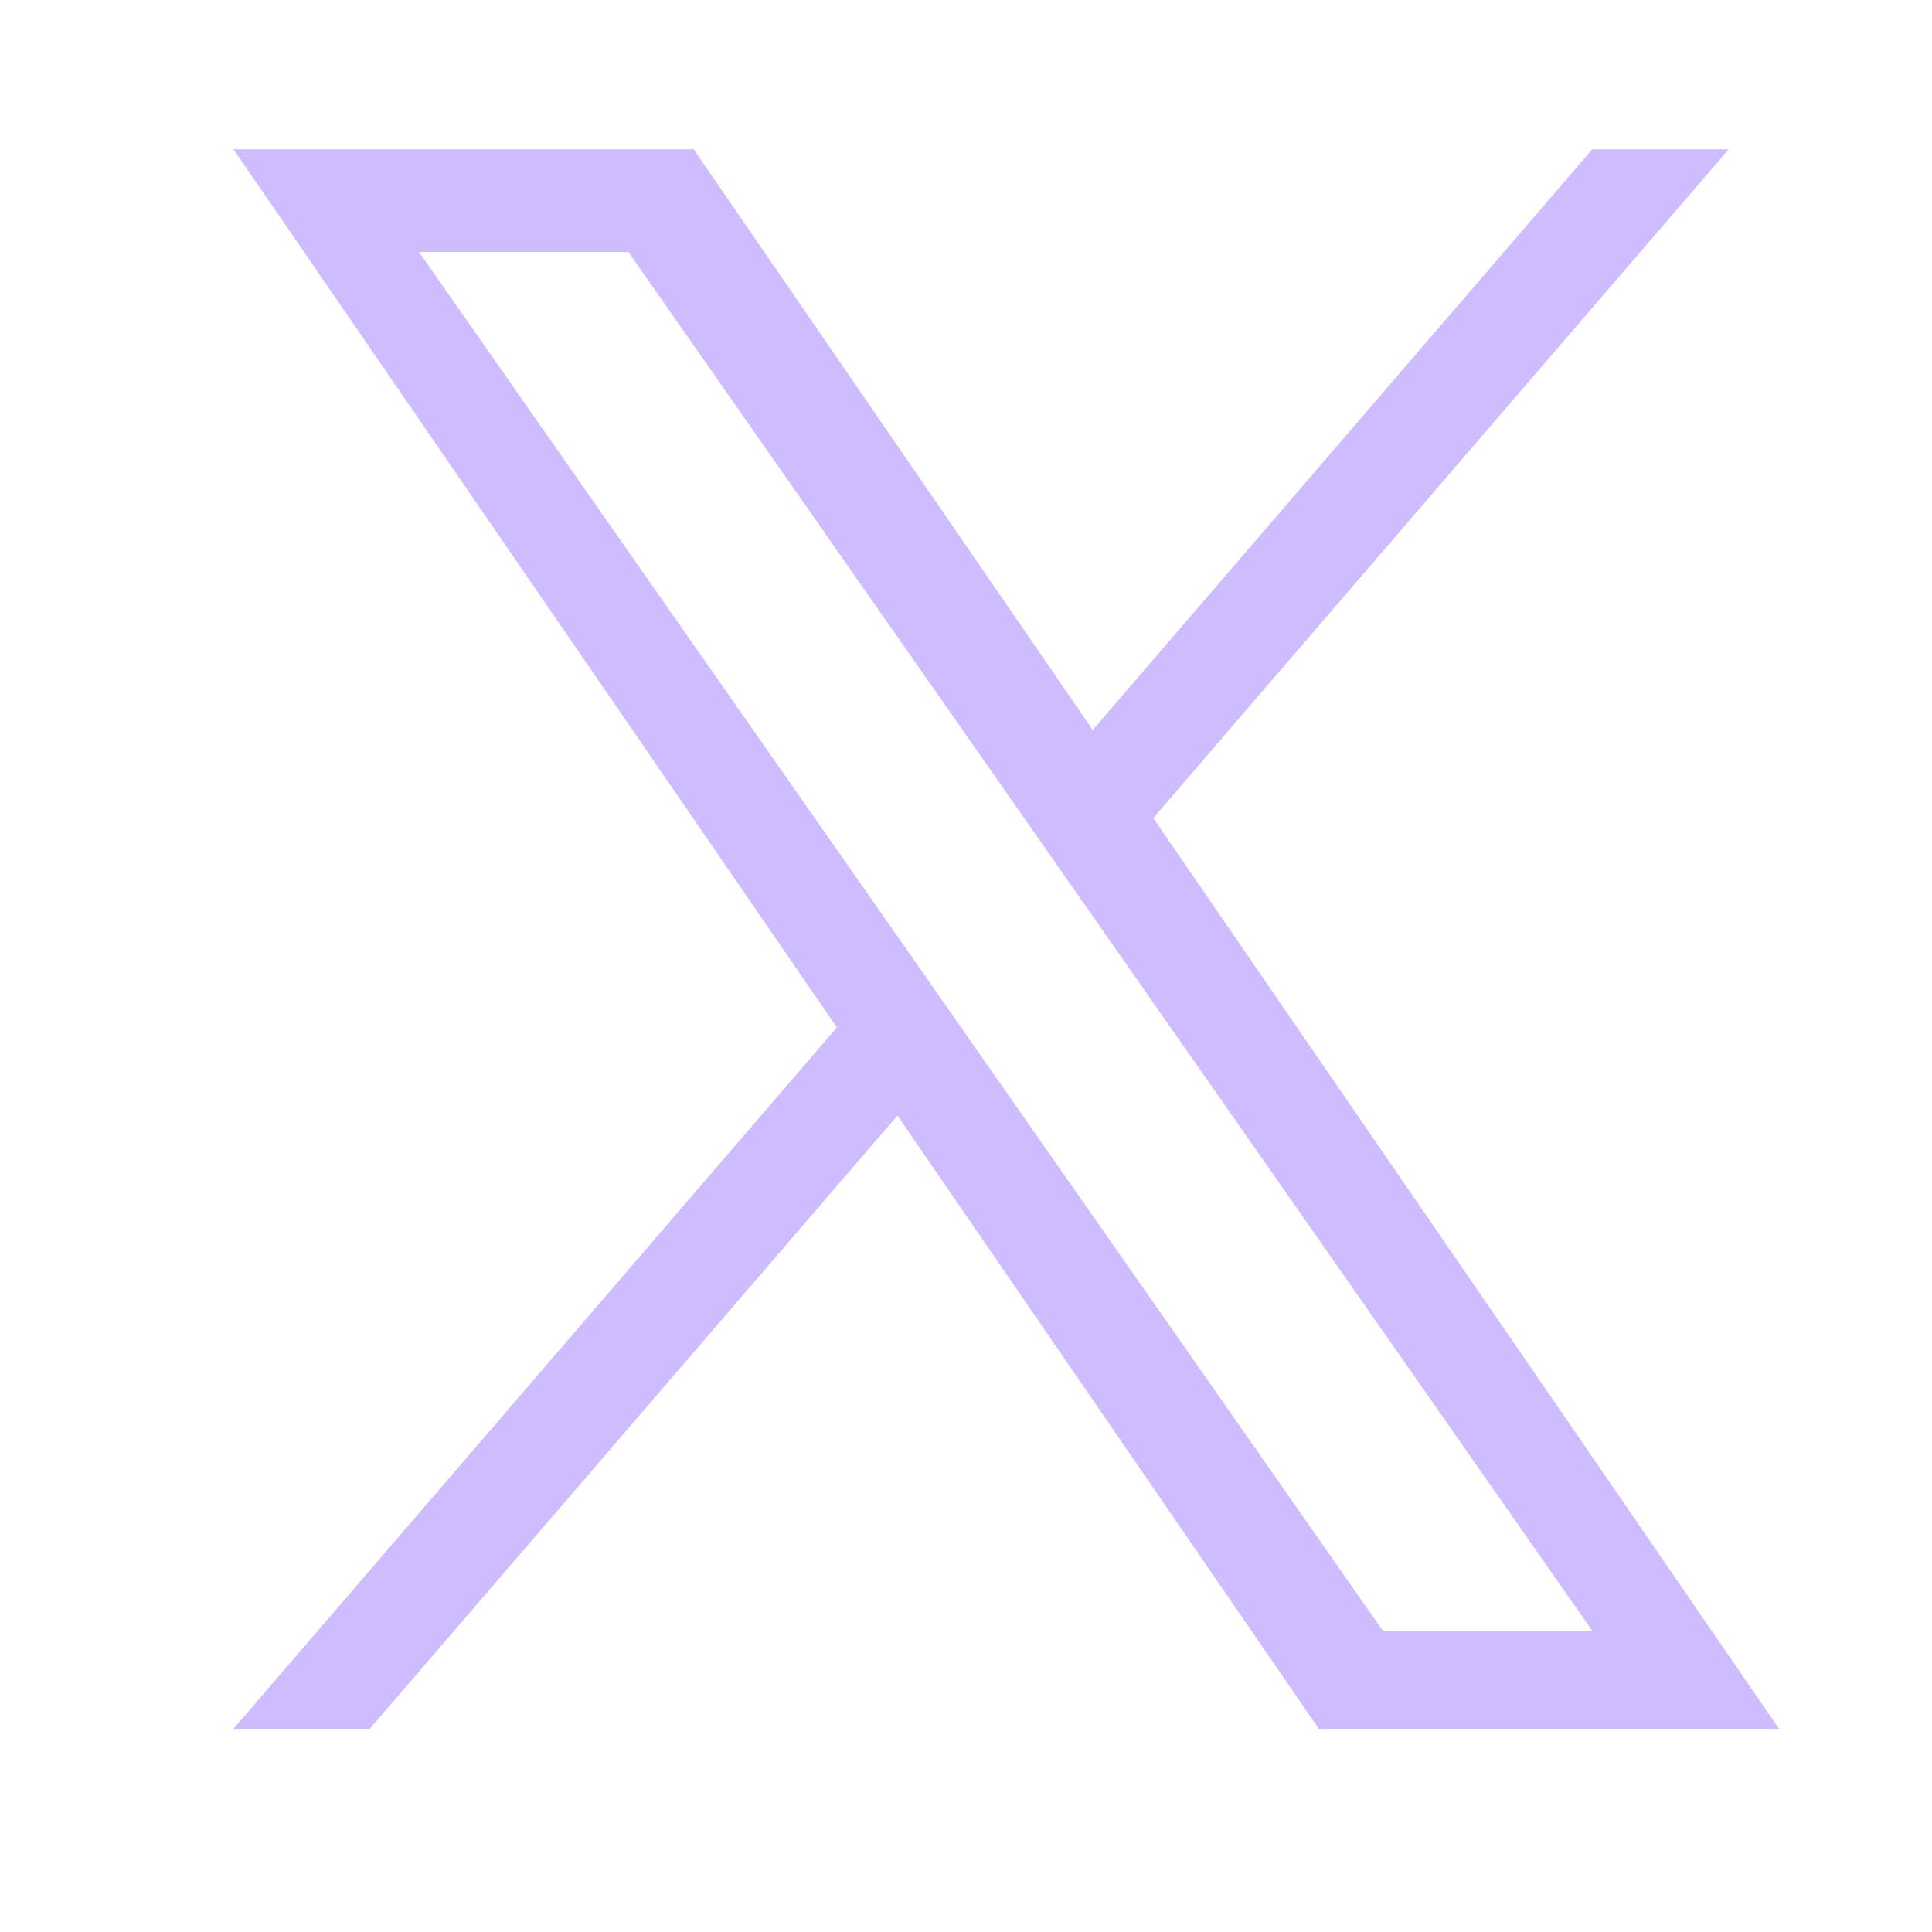<svg width="30" height="30" viewBox="0 0 30 30" fill="none" xmlns="http://www.w3.org/2000/svg">
<path d="M17.908 12.703L26.843 2.318H24.725L16.968 11.335L10.771 2.318H3.625L12.995 15.954L3.625 26.845H5.742L13.935 17.322L20.478 26.845H27.625L17.907 12.703H17.908ZM15.008 16.074L14.059 14.716L6.505 3.912H9.757L15.853 12.631L16.802 13.989L24.726 25.324H21.474L15.008 16.075V16.074Z" fill="#CEBCFF"/>
</svg>
